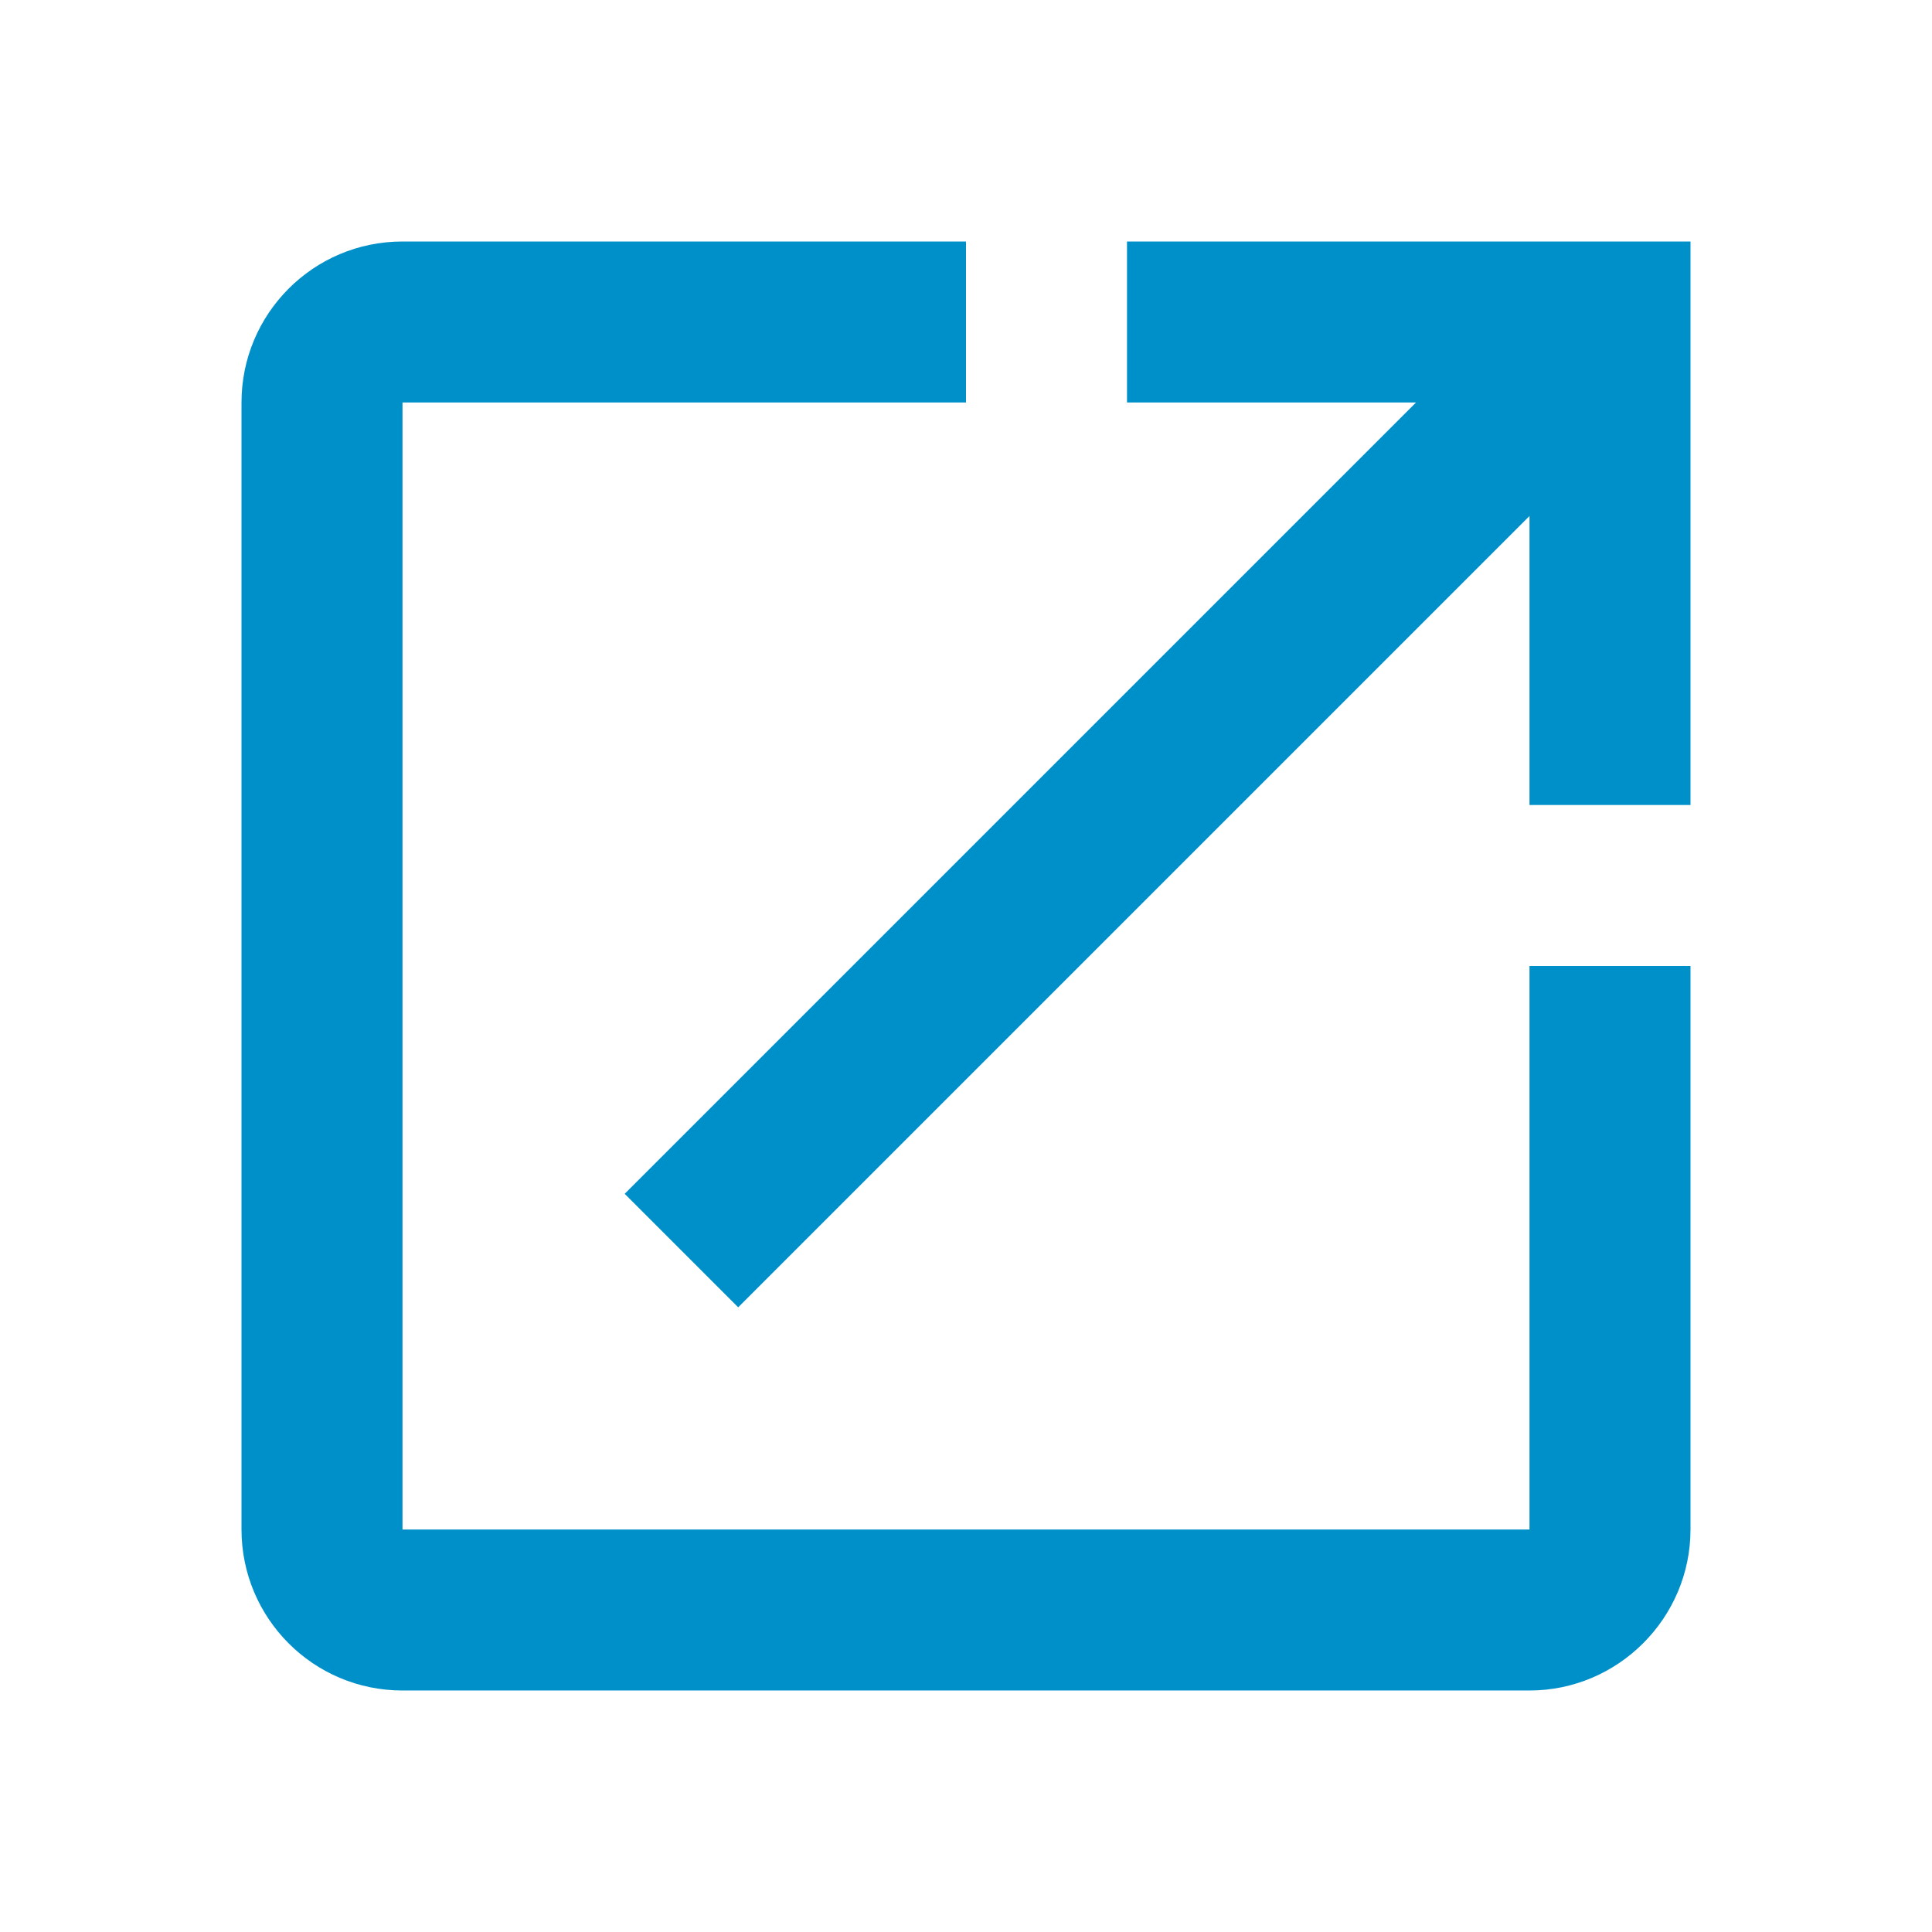 <?xml version="1.0" encoding="UTF-8"?>
<svg xmlns="http://www.w3.org/2000/svg" version="1.1" viewBox="0 0 24 24">
  <defs>
    <style>
      .cls-1 {
        fill: #0090c9;
      }
    </style>
  </defs>
  <!-- Generator: Adobe Illustrator 28.6.0, SVG Export Plug-In . SVG Version: 1.2.0 Build 709)  -->
  <g>
    <g id="_レイヤー_1" data-name="レイヤー_1">
      <path class="cls-1" d="M19,19H5V5h7v-2h-7c-1.11,0-2,.9-2,2v14c0,1.1.89,2,2,2h14c1.1,0,2-.9,2-2v-7h-2v7ZM14,3v2h3.59L7.76,14.83l1.41,1.41,9.83-9.83v3.59h2V3h-7Z"/>
    </g>
  </g>
</svg>